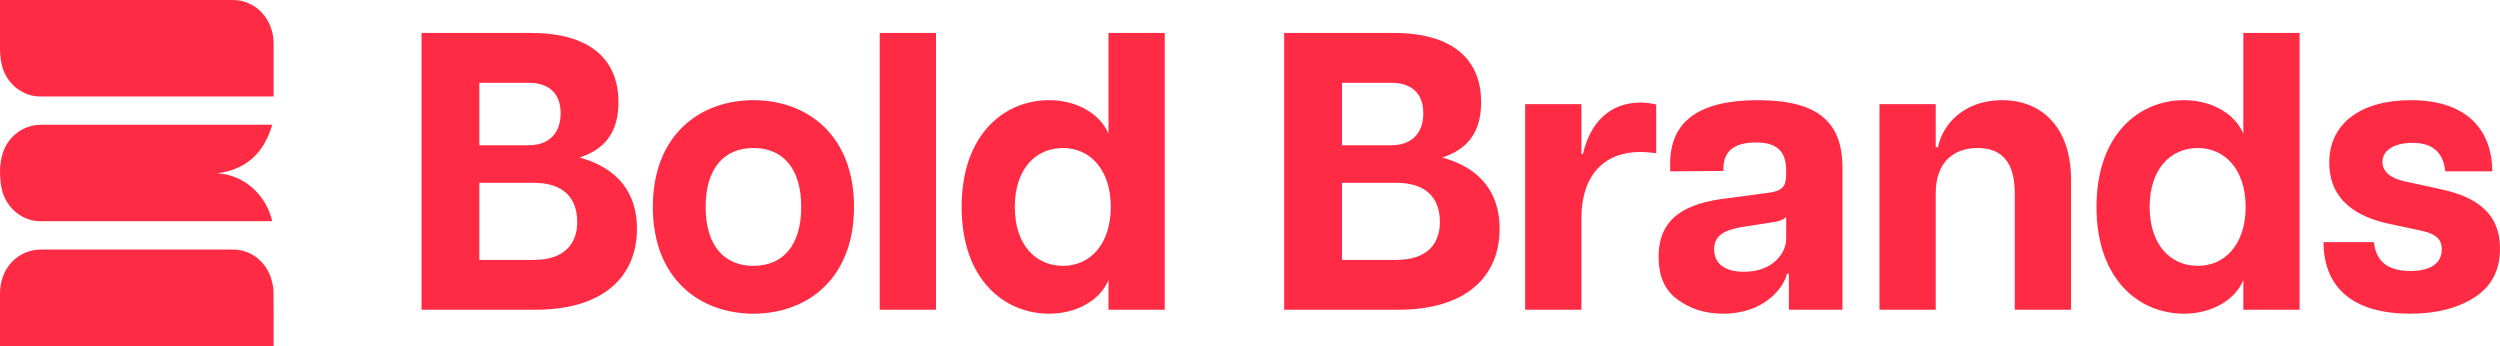 <svg width="224" height="31" viewBox="0 0 224 31" fill="none" xmlns="http://www.w3.org/2000/svg">
<path d="M37.768 2.952H47.575C52.824 2.952 55.414 5.29 55.414 9.152C55.414 11.809 54.24 13.368 51.926 14.112C55.414 15.069 57.072 17.336 57.072 20.489C57.072 24.776 54.068 27.752 47.99 27.752H37.768V2.952ZM42.948 13.014H47.368C49.026 13.014 50.234 12.093 50.234 10.144C50.234 8.266 49.06 7.416 47.368 7.416H42.948V13.014ZM42.948 23.288H47.817C50.545 23.288 51.719 21.871 51.719 19.887C51.719 17.797 50.545 16.38 47.817 16.38H42.948V23.288Z" fill="#FF2B44"/>
<path d="M67.508 28.106C62.742 28.106 58.495 25.024 58.495 18.541C58.495 12.057 62.742 8.975 67.508 8.975C72.273 8.975 76.521 12.057 76.521 18.541C76.521 25.024 72.273 28.106 67.508 28.106ZM67.508 23.82C70.098 23.82 71.79 22.048 71.79 18.541C71.79 15.033 70.098 13.262 67.508 13.262C64.918 13.262 63.225 15.033 63.225 18.541C63.225 22.048 64.918 23.82 67.508 23.82Z" fill="#FF2B44"/>
<path d="M78.823 27.752V2.952H83.865V27.752H78.823Z" fill="#FF2B44"/>
<path d="M99.319 2.952H104.361V27.752H99.319V25.095C98.628 26.796 96.591 28.106 94.001 28.106C89.995 28.106 86.162 25.06 86.162 18.541C86.162 12.022 89.995 8.975 94.001 8.975C96.591 8.975 98.628 10.286 99.319 11.986V2.952ZM95.244 23.82C97.626 23.82 99.526 21.942 99.526 18.541C99.526 15.14 97.626 13.262 95.244 13.262C92.792 13.262 90.927 15.14 90.927 18.541C90.927 21.942 92.792 23.82 95.244 23.82Z" fill="#FF2B44"/>
<path d="M115.063 2.952H124.87C130.119 2.952 132.709 5.29 132.709 9.152C132.709 11.809 131.535 13.368 129.221 14.112C132.709 15.069 134.367 17.336 134.367 20.489C134.367 24.776 131.362 27.752 125.285 27.752H115.063V2.952ZM120.243 13.014H124.663C126.321 13.014 127.529 12.093 127.529 10.144C127.529 8.266 126.355 7.416 124.663 7.416H120.243V13.014ZM120.243 23.288H125.112C127.84 23.288 129.014 21.871 129.014 19.887C129.014 17.797 127.84 16.38 125.112 16.38H120.243V23.288Z" fill="#FF2B44"/>
<path d="M147.013 9.188C147.496 9.188 147.945 9.258 148.394 9.365V13.722C147.842 13.652 147.358 13.616 146.978 13.616C143.939 13.616 141.695 15.458 141.695 19.604V27.752H136.653V9.329H141.695V13.793H141.833C142.489 10.959 144.25 9.188 147.013 9.188Z" fill="#FF2B44"/>
<path d="M157.486 8.975C162.839 8.975 165.084 10.888 165.084 15.033V27.752H160.284V24.528H160.111C159.835 25.768 158.073 28.106 154.413 28.106C152.79 28.106 151.443 27.681 150.303 26.831C149.164 26.016 148.611 24.741 148.611 23.005C148.611 19.462 151.098 18.186 154.793 17.761L158.246 17.301C159.766 17.124 160.042 16.734 160.042 15.494V15.281C160.042 13.404 159.04 12.766 157.348 12.766C155.38 12.766 154.413 13.545 154.413 15.14V15.317L149.647 15.352V14.644C149.647 10.853 152.272 8.975 157.486 8.975ZM160.042 21.375V19.426C159.766 19.745 159.317 19.852 158.315 19.993L156.036 20.348C154.413 20.631 153.584 21.162 153.584 22.332C153.584 23.465 154.344 24.351 156.278 24.351C158.799 24.351 160.042 22.721 160.042 21.375Z" fill="#FF2B44"/>
<path d="M179.382 8.975C183.008 8.975 185.563 11.49 185.563 16.061V27.752H180.522V17.301C180.522 14.608 179.417 13.262 177.206 13.262C174.962 13.262 173.442 14.608 173.442 17.301V27.752H168.4V9.329H173.442V13.191H173.649C173.995 11.278 175.86 8.975 179.382 8.975Z" fill="#FF2B44"/>
<path d="M201.003 2.952H206.045V27.752H201.003V25.095C200.312 26.796 198.275 28.106 195.685 28.106C191.679 28.106 187.846 25.06 187.846 18.541C187.846 12.022 191.679 8.975 195.685 8.975C198.275 8.975 200.312 10.286 201.003 11.986V2.952ZM196.928 23.82C199.311 23.82 201.21 21.942 201.21 18.541C201.21 15.14 199.311 13.262 196.928 13.262C194.476 13.262 192.611 15.14 192.611 18.541C192.611 21.942 194.476 23.82 196.928 23.82Z" fill="#FF2B44"/>
<path d="M215.954 28.106C211.015 28.106 208.218 25.945 208.184 21.694H212.708C212.88 23.43 213.951 24.28 215.988 24.28C217.749 24.28 218.785 23.607 218.785 22.332C218.785 21.481 218.302 20.985 217.093 20.702L213.778 19.993C210.394 19.178 208.702 17.372 208.702 14.573C208.702 11.03 211.568 8.975 216.023 8.975C220.719 8.975 223.275 11.349 223.309 15.352H219.096C218.924 13.652 217.957 12.801 216.161 12.801C214.503 12.801 213.467 13.474 213.467 14.502C213.467 15.388 214.193 15.954 215.401 16.238L218.82 16.982C221.997 17.69 224 19.178 224 22.261C224 24.209 223.24 25.662 221.755 26.618C220.236 27.61 218.302 28.106 215.954 28.106Z" fill="#FF2B44"/>
<g clip-path="url(#clip0_802_3938)">
<path d="M24.516 31L-5.36349e-06 31L-5.56279e-06 30.753C-5.56279e-06 29.212 -0.024 27.76 -5.36349e-06 26.216C0.042 24.152 1.354 22.731 2.99 22.423C3.218 22.382 3.449 22.361 3.68 22.361C9.394 22.361 15.107 22.361 20.819 22.361C21.622 22.343 22.408 22.61 23.049 23.118C23.691 23.626 24.15 24.346 24.352 25.161C24.442 25.495 24.503 25.834 24.507 26.181C24.523 27.748 24.516 29.312 24.516 30.876V30.938" fill="#FF2B44"/>
<path d="M0 0.001L0.16 0.001C7.046 0.001 13.93 0.001 20.811 0.001C21.546 -0.015 22.268 0.205 22.88 0.631C23.492 1.057 23.966 1.669 24.237 2.385C24.426 2.877 24.521 3.404 24.516 3.935C24.516 5.447 24.516 6.956 24.516 8.467V8.645H24.372C17.476 8.645 10.579 8.645 3.681 8.645C2.908 8.657 2.152 8.406 1.526 7.931C0.9 7.455 0.437 6.78 0.208 6.007C0.051 5.445 -0.006 4.841 0 4.26C0 2.903 0 1.599 0 0.245L0 0.06" fill="#FF2B44"/>
<path d="M24.392 11.177C23.657 13.725 22.031 15.21 19.464 15.527C20.616 15.589 21.718 16.042 22.604 16.816C23.49 17.591 24.126 18.645 24.392 19.822C17.489 19.822 10.587 19.822 3.684 19.822C2.901 19.832 2.137 19.573 1.509 19.085C0.88 18.597 0.42 17.907 0.2 17.12C0.097 16.709 0.037 16.287 0.019 15.863C-0.028 15.278 0.012 14.69 0.138 14.119C0.27 13.49 0.556 12.908 0.966 12.43C1.377 11.951 1.899 11.592 2.482 11.389C2.887 11.241 3.313 11.17 3.741 11.178L24.392 11.177Z" fill="#FF2B44"/>
</g>
<defs>
<clipPath id="clip0_802_3938">
<rect width="24.516" height="31" fill="white"/>
</clipPath>
</defs>
</svg>
